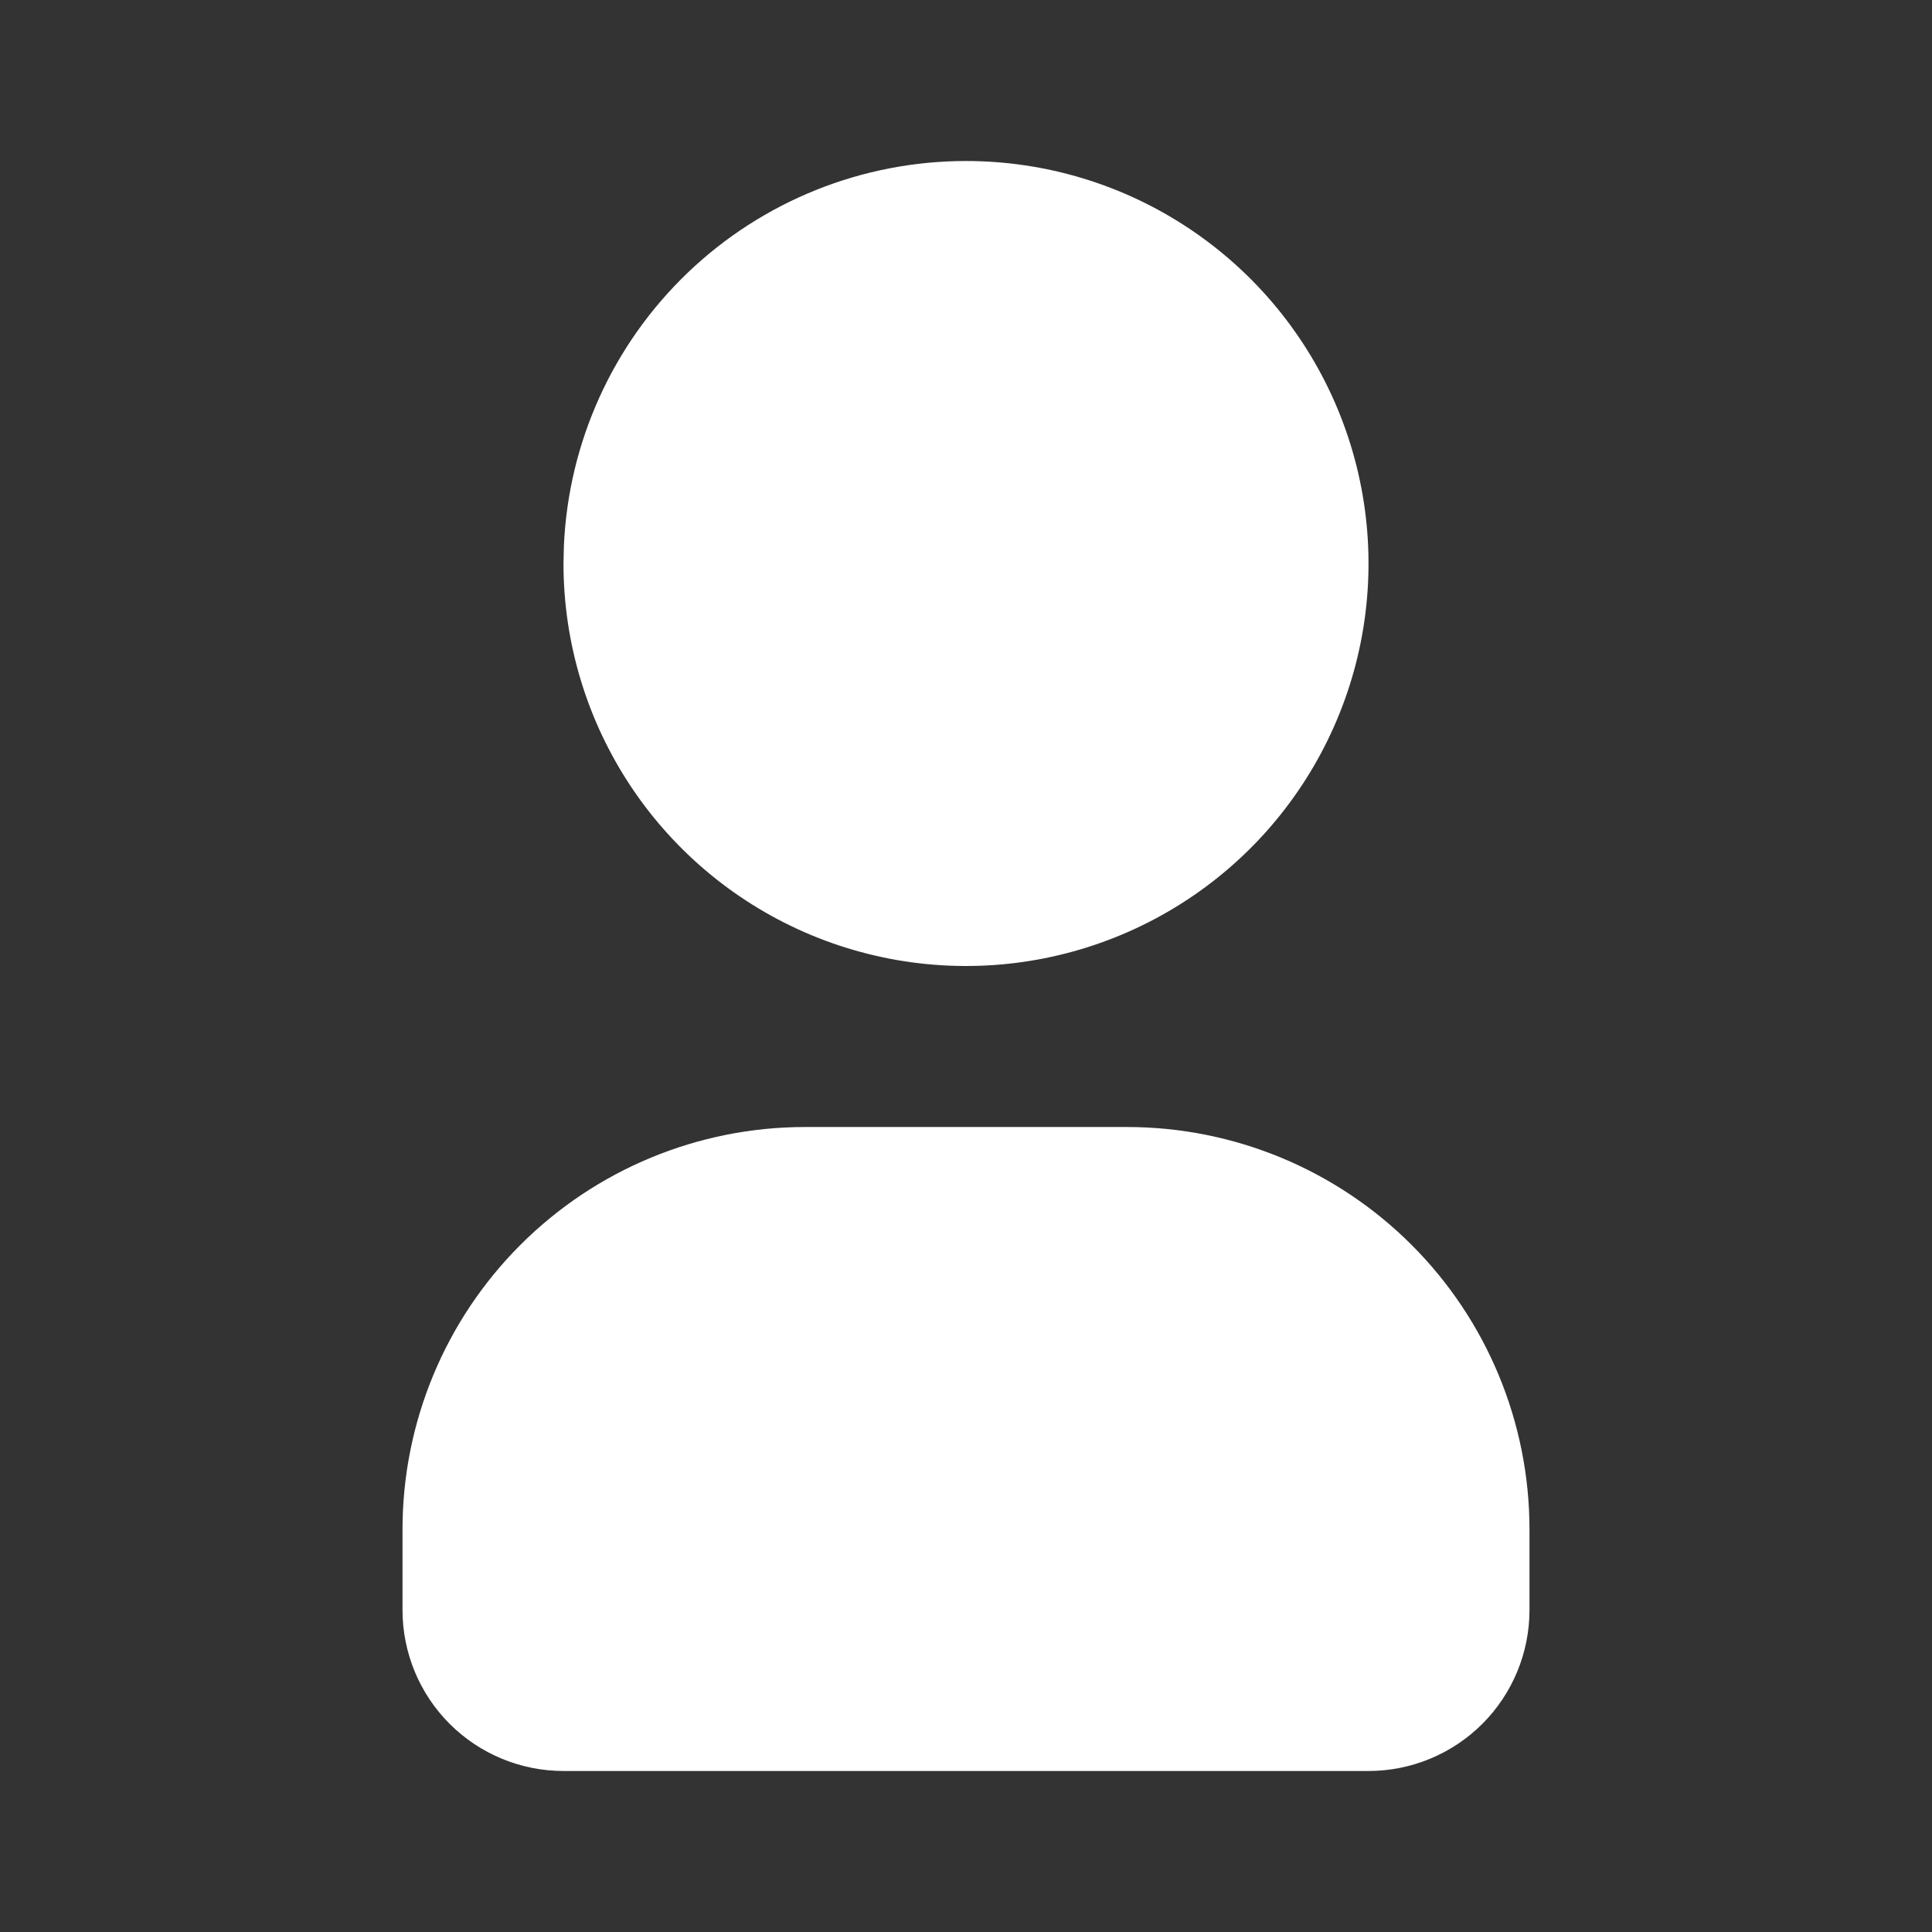 <?xml version="1.0" encoding="UTF-8"?> <svg xmlns="http://www.w3.org/2000/svg" width="53" height="53" viewBox="0 0 53 53" fill="none"><rect x="0" y="0" width="53" height="53" fill="#333333" stroke="none"/><path d="M26.5 4.417C28.684 4.417 30.819 5.064 32.634 6.278C34.45 7.491 35.865 9.215 36.701 11.233C37.537 13.251 37.756 15.471 37.33 17.613C36.904 19.754 35.852 21.722 34.308 23.266C32.763 24.81 30.796 25.862 28.654 26.288C26.512 26.714 24.292 26.495 22.274 25.66C20.257 24.824 18.532 23.409 17.319 21.593C16.106 19.777 15.458 17.642 15.458 15.458L15.469 14.979C15.593 12.136 16.809 9.451 18.864 7.483C20.919 5.515 23.655 4.417 26.5 4.417ZM30.917 30.917C33.845 30.917 36.654 32.08 38.724 34.151C40.795 36.221 41.958 39.03 41.958 41.958V44.167C41.958 45.338 41.493 46.462 40.665 47.29C39.836 48.118 38.713 48.583 37.542 48.583H15.458C14.287 48.583 13.164 48.118 12.335 47.29C11.507 46.462 11.042 45.338 11.042 44.167V41.958C11.042 39.03 12.205 36.221 14.276 34.151C16.346 32.08 19.155 30.917 22.083 30.917H30.917Z" fill="white"></path></svg> 